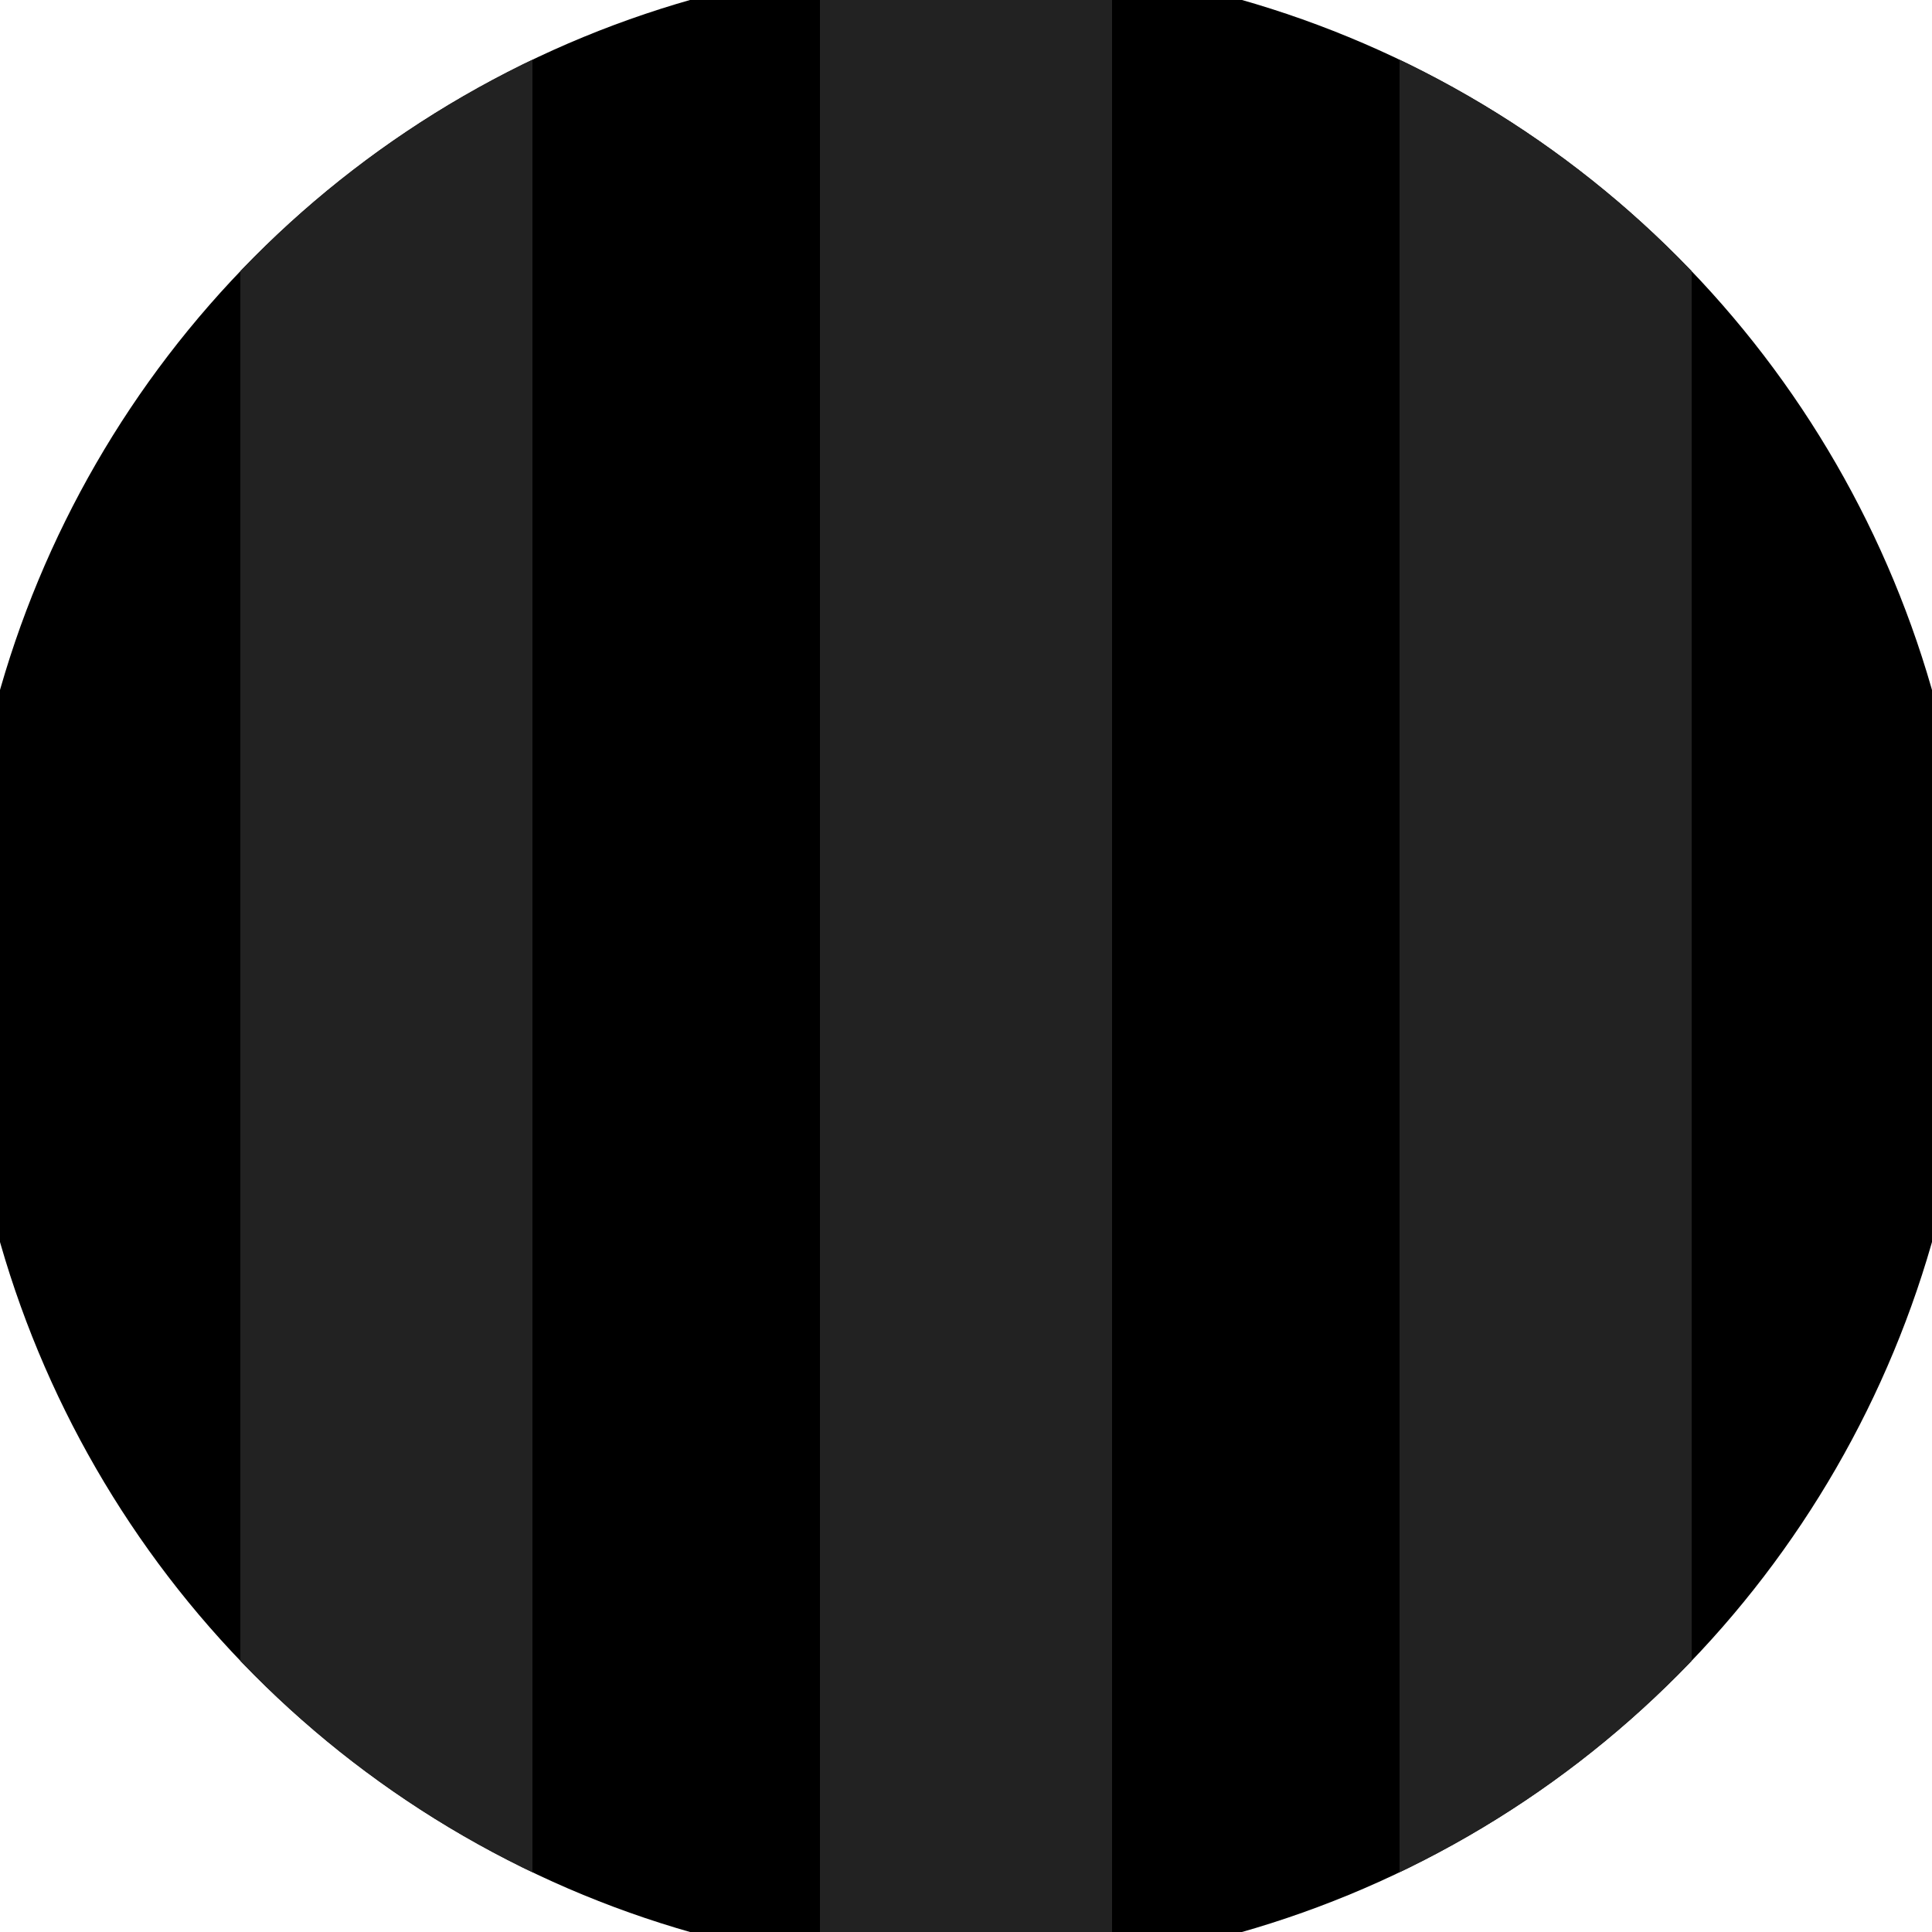 <svg xmlns="http://www.w3.org/2000/svg" width="128" height="128" viewBox="0 0 100 100" shape-rendering="geometricPrecision">
                            <defs>
                                <clipPath id="clip">
                                    <circle cx="50" cy="50" r="52" />
                                    <!--<rect x="0" y="0" width="100" height="100"/>-->
                                </clipPath>
                            </defs>
                            <g transform="rotate(0 50 50)">
                            <rect x="0" y="0" width="100" height="100" fill="#000000" clip-path="url(#clip)"/><path d="M 42.44 0 H 57.56 V 100 H 42.44" fill="#222222" clip-path="url(#clip)"/><path d="M 12.44 0 H 27.56 V 100 H 12.44 Z
                          M 72.44 0 H 87.56 V 100 H 72.44 Z" fill="#222222" clip-path="url(#clip)"/></g></svg>